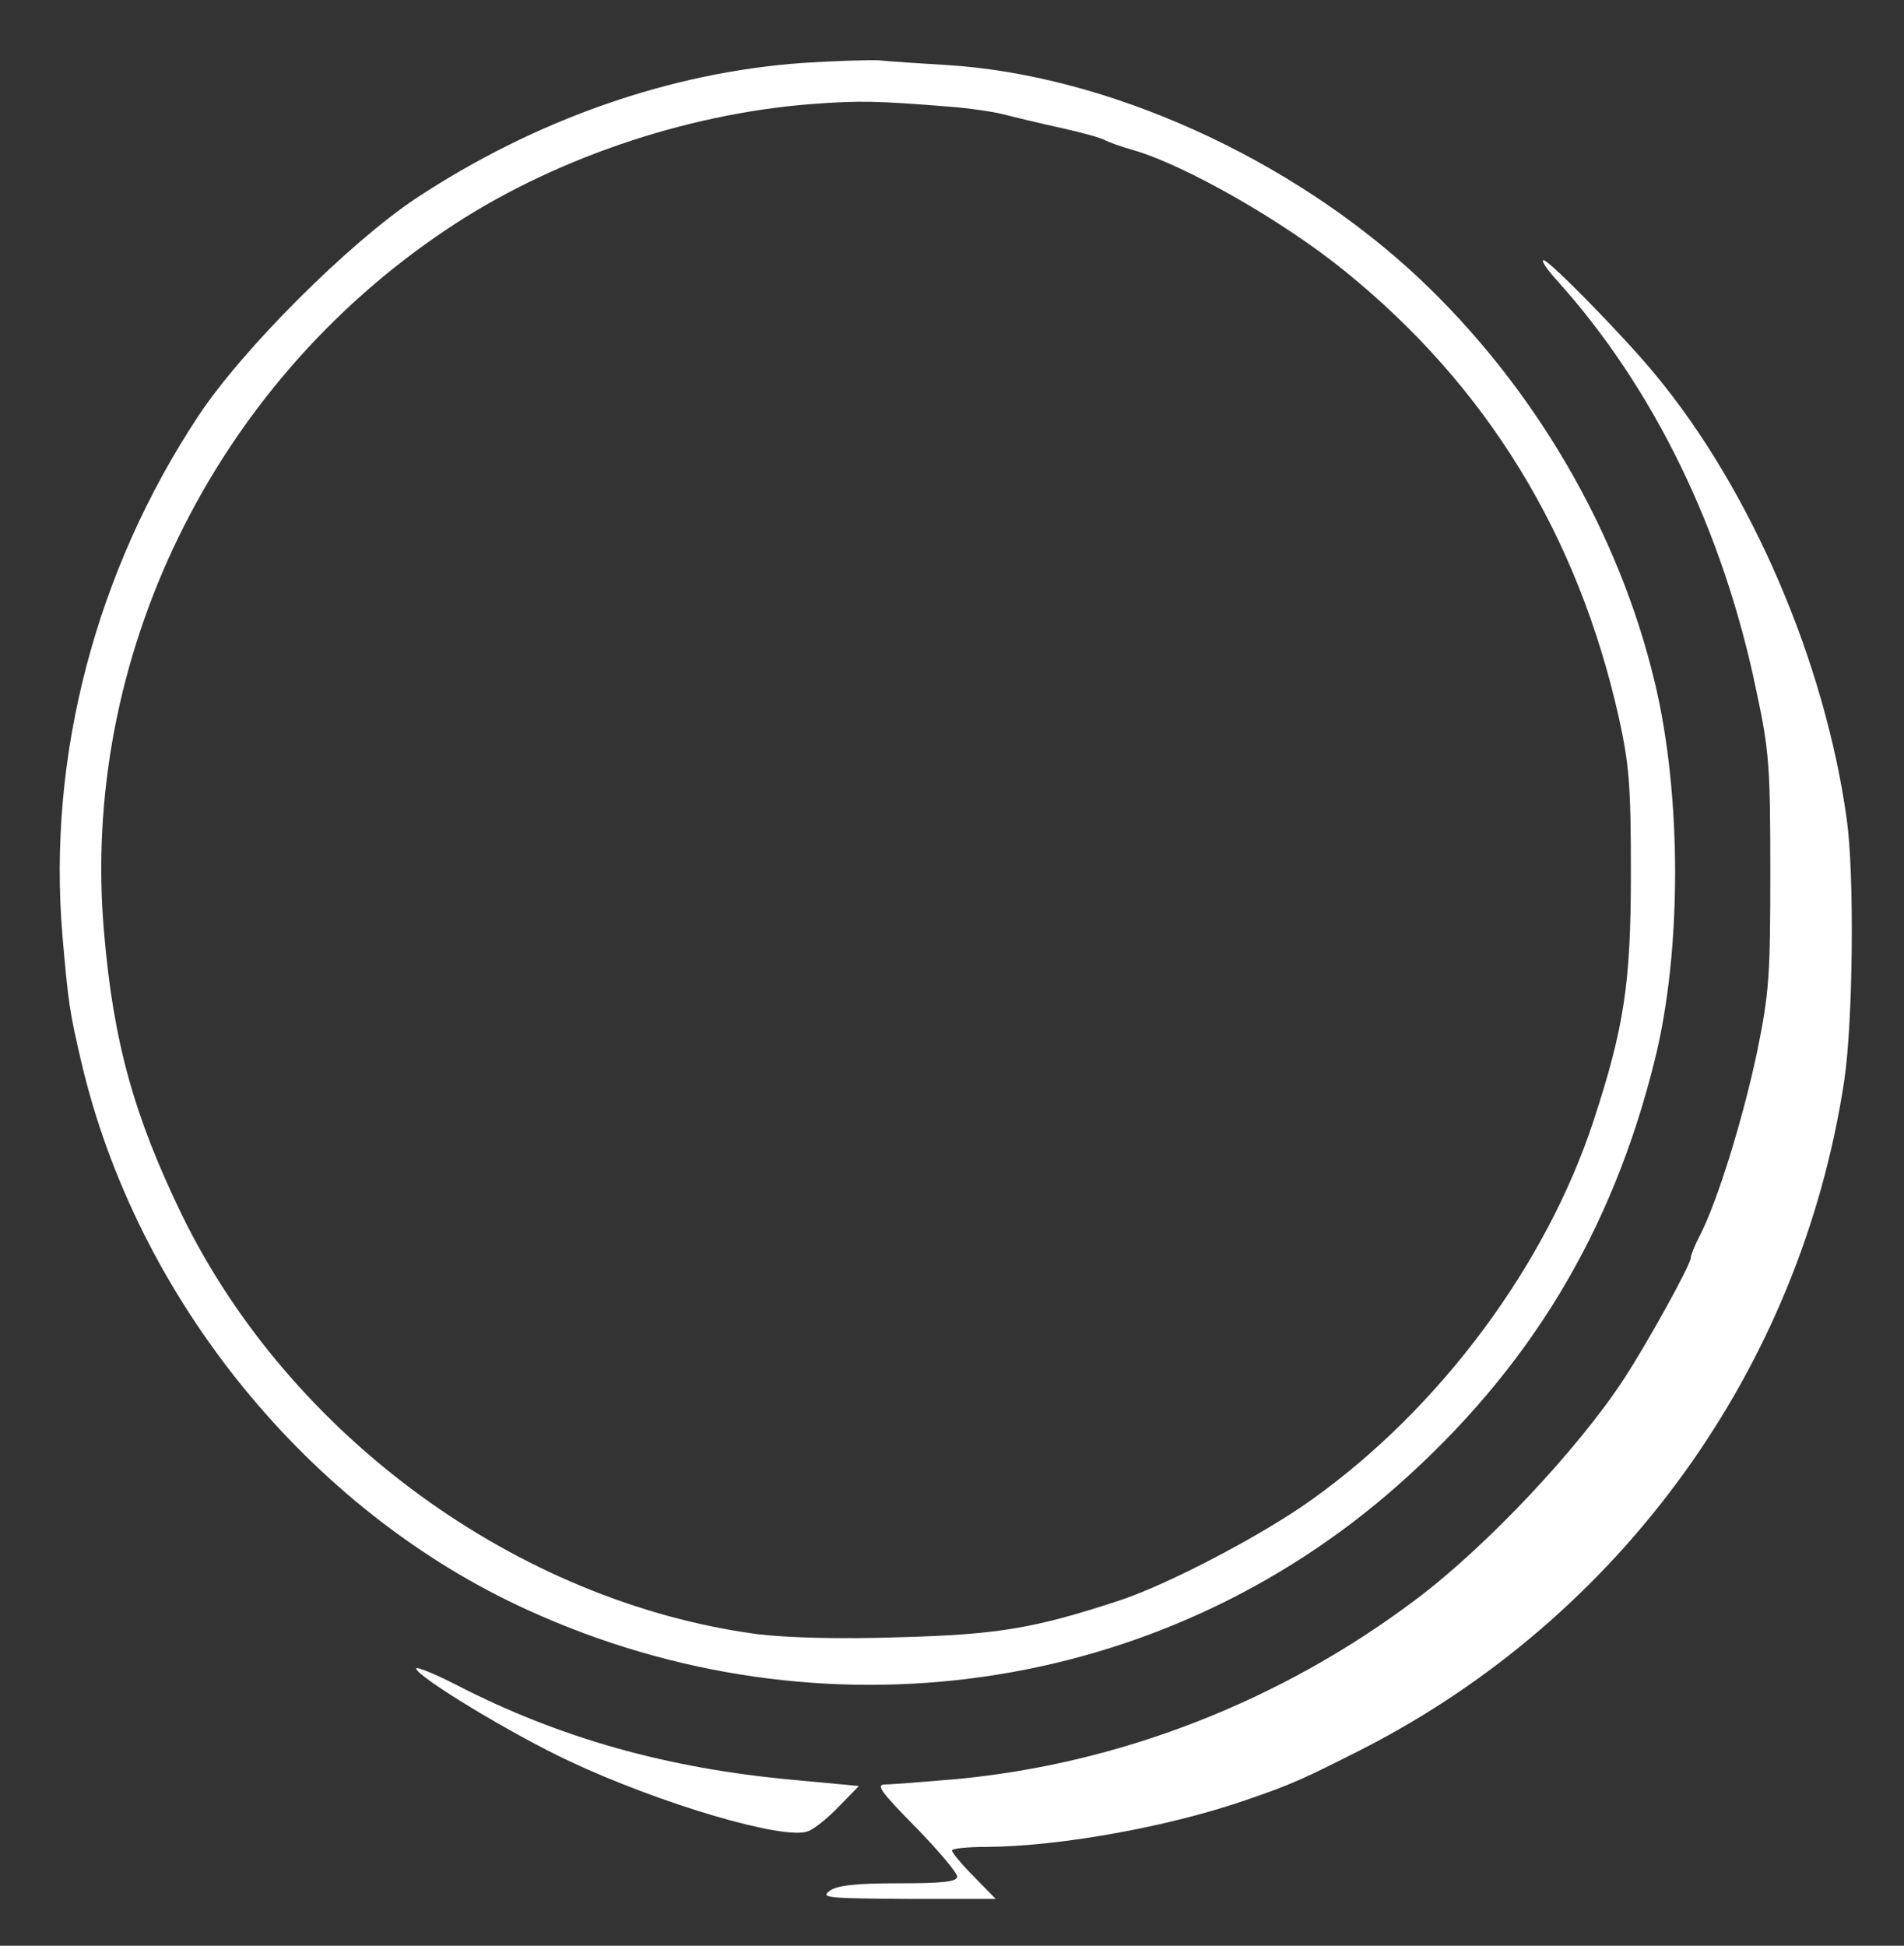 <?xml version="1.0" standalone="no"?>
<!DOCTYPE svg PUBLIC "-//W3C//DTD SVG 20010904//EN"
 "http://www.w3.org/TR/2001/REC-SVG-20010904/DTD/svg10.dtd">
<svg version="1.0" xmlns="http://www.w3.org/2000/svg"
 width="366pt" height="374pt" viewBox="0 0 366 374"
 preserveAspectRatio="xMidYMid meet">

<rect x="0" y="0" width="366" height="374" fill="#333333" stroke="none"/>

<g transform="translate(0,374) scale(0.1,-0.1)"
fill="#ffffff" stroke="none">
<path d="M1543 3619 c-255 -18 -514 -109 -743 -260 -128 -85 -334 -290 -419
-419 -197 -298 -290 -654 -261 -998 11 -126 13 -144 36 -242 106 -455 438
-864 859 -1055 564 -257 1215 -164 1672 240 252 223 412 486 494 818 52 209
52 508 0 725 -69 290 -232 569 -453 777 -246 231 -599 391 -908 410 -52 3
-111 7 -130 9 -19 1 -85 -1 -147 -5z m282 -84 c39 -3 86 -10 105 -15 19 -5 69
-17 110 -26 41 -9 80 -20 85 -24 6 -3 30 -12 55 -19 99 -29 287 -136 405 -232
272 -220 448 -506 527 -859 20 -91 23 -131 23 -300 0 -210 -13 -295 -72 -475
-91 -277 -295 -552 -542 -728 -95 -68 -273 -161 -365 -192 -166 -55 -238 -67
-426 -72 -118 -4 -217 -1 -275 6 -460 62 -897 380 -1105 805 -92 190 -132 332
-150 544 -46 525 208 1049 657 1350 199 134 458 223 703 242 94 7 126 6 265
-5z"/>
<path d="M2992 3202 c186 -206 320 -480 384 -789 25 -116 27 -148 27 -348 0
-198 -2 -233 -25 -345 -27 -129 -76 -287 -109 -352 -11 -21 -19 -41 -19 -46 0
-13 -83 -163 -128 -232 -89 -136 -266 -324 -401 -425 -259 -195 -569 -316
-886 -345 -60 -5 -120 -10 -133 -10 -19 0 -10 -13 58 -82 44 -45 80 -88 80
-95 0 -10 -27 -13 -113 -13 -84 0 -118 -4 -133 -15 -17 -13 -1 -14 151 -15
l169 0 -42 43 c-23 23 -42 46 -42 50 0 4 30 7 68 7 138 1 347 38 497 90 88 30
109 40 222 97 498 254 844 732 928 1285 17 112 20 396 5 503 -42 303 -184 633
-368 855 -60 73 -204 220 -215 220 -5 0 6 -17 25 -38z"/>
<path d="M800 533 c0 -15 183 -126 294 -178 174 -82 414 -153 459 -135 12 4
39 26 60 48 l38 39 -128 12 c-240 22 -447 80 -645 182 -43 22 -78 36 -78 32z"/>
</g>
</svg>

